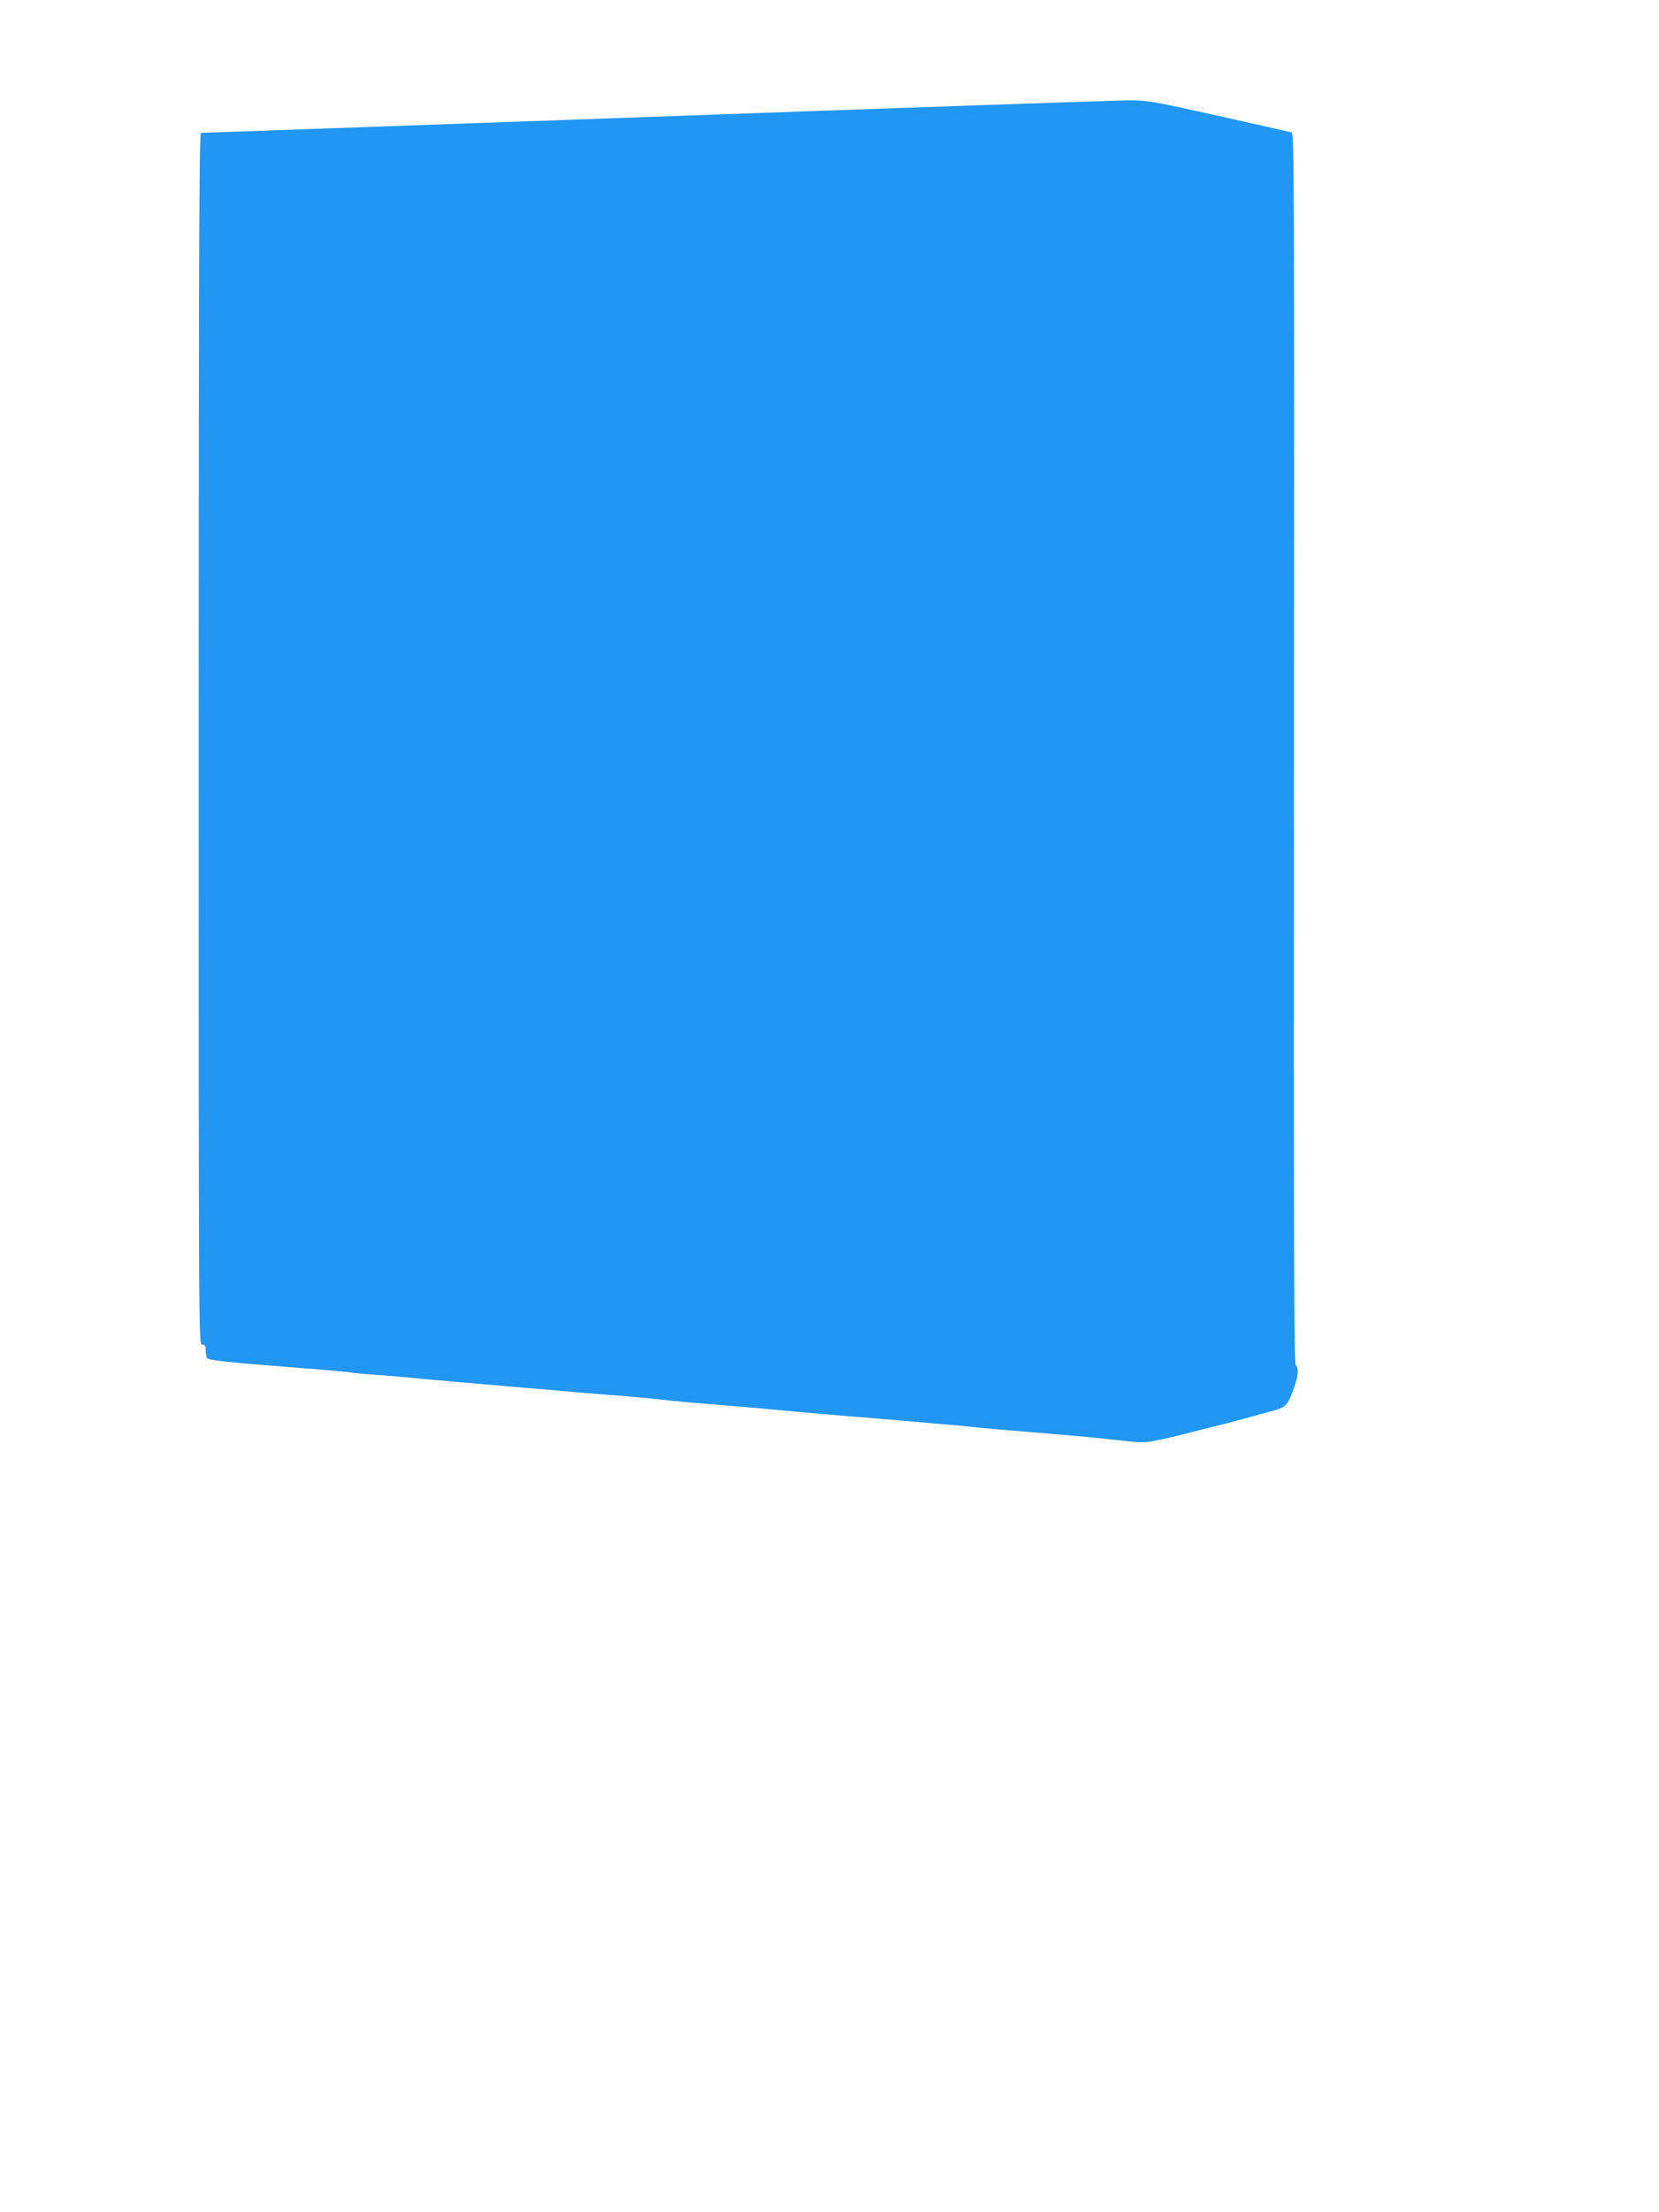 <?xml version="1.0" standalone="no"?>
<!DOCTYPE svg PUBLIC "-//W3C//DTD SVG 20010904//EN"
 "http://www.w3.org/TR/2001/REC-SVG-20010904/DTD/svg10.dtd">
<svg version="1.0" xmlns="http://www.w3.org/2000/svg"
 width="960pt" height="1280pt" viewBox="0 0 960 1280"
 preserveAspectRatio="xMidYMid meet">
<g transform="translate(0,1280) scale(0.1,-0.1)"
fill="#2196f3" stroke="none">
<path d="M3775 12124 c-1430 -51 -2606 -93 -2612 -93 -10 -1 -13 -709 -13
-3506 0 -3498 0 -3505 20 -3505 16 0 20 -7 20 -32 0 -18 4 -39 8 -46 9 -13
133 -26 537 -57 110 -8 234 -19 275 -24 41 -6 116 -13 165 -16 50 -3 160 -12
245 -21 139 -13 247 -22 630 -55 63 -5 194 -16 290 -25 96 -8 231 -19 300 -24
69 -6 161 -15 205 -20 44 -6 166 -17 270 -25 232 -19 268 -22 470 -41 88 -8
243 -22 345 -30 102 -8 201 -16 220 -18 19 -2 123 -11 230 -20 107 -9 213 -18
235 -21 45 -6 192 -19 465 -41 102 -8 264 -23 362 -34 175 -20 177 -20 270 0
51 10 138 31 193 46 55 14 116 30 135 34 19 4 76 19 125 32 50 14 130 36 179
49 100 27 105 32 142 135 27 72 30 117 12 135 -10 9 -12 733 -10 3570 2 3383
1 3558 -15 3563 -10 3 -201 46 -425 96 -407 90 -408 90 -540 89 -73 -1 -1303
-43 -2733 -95z"/>
</g>
</svg>
